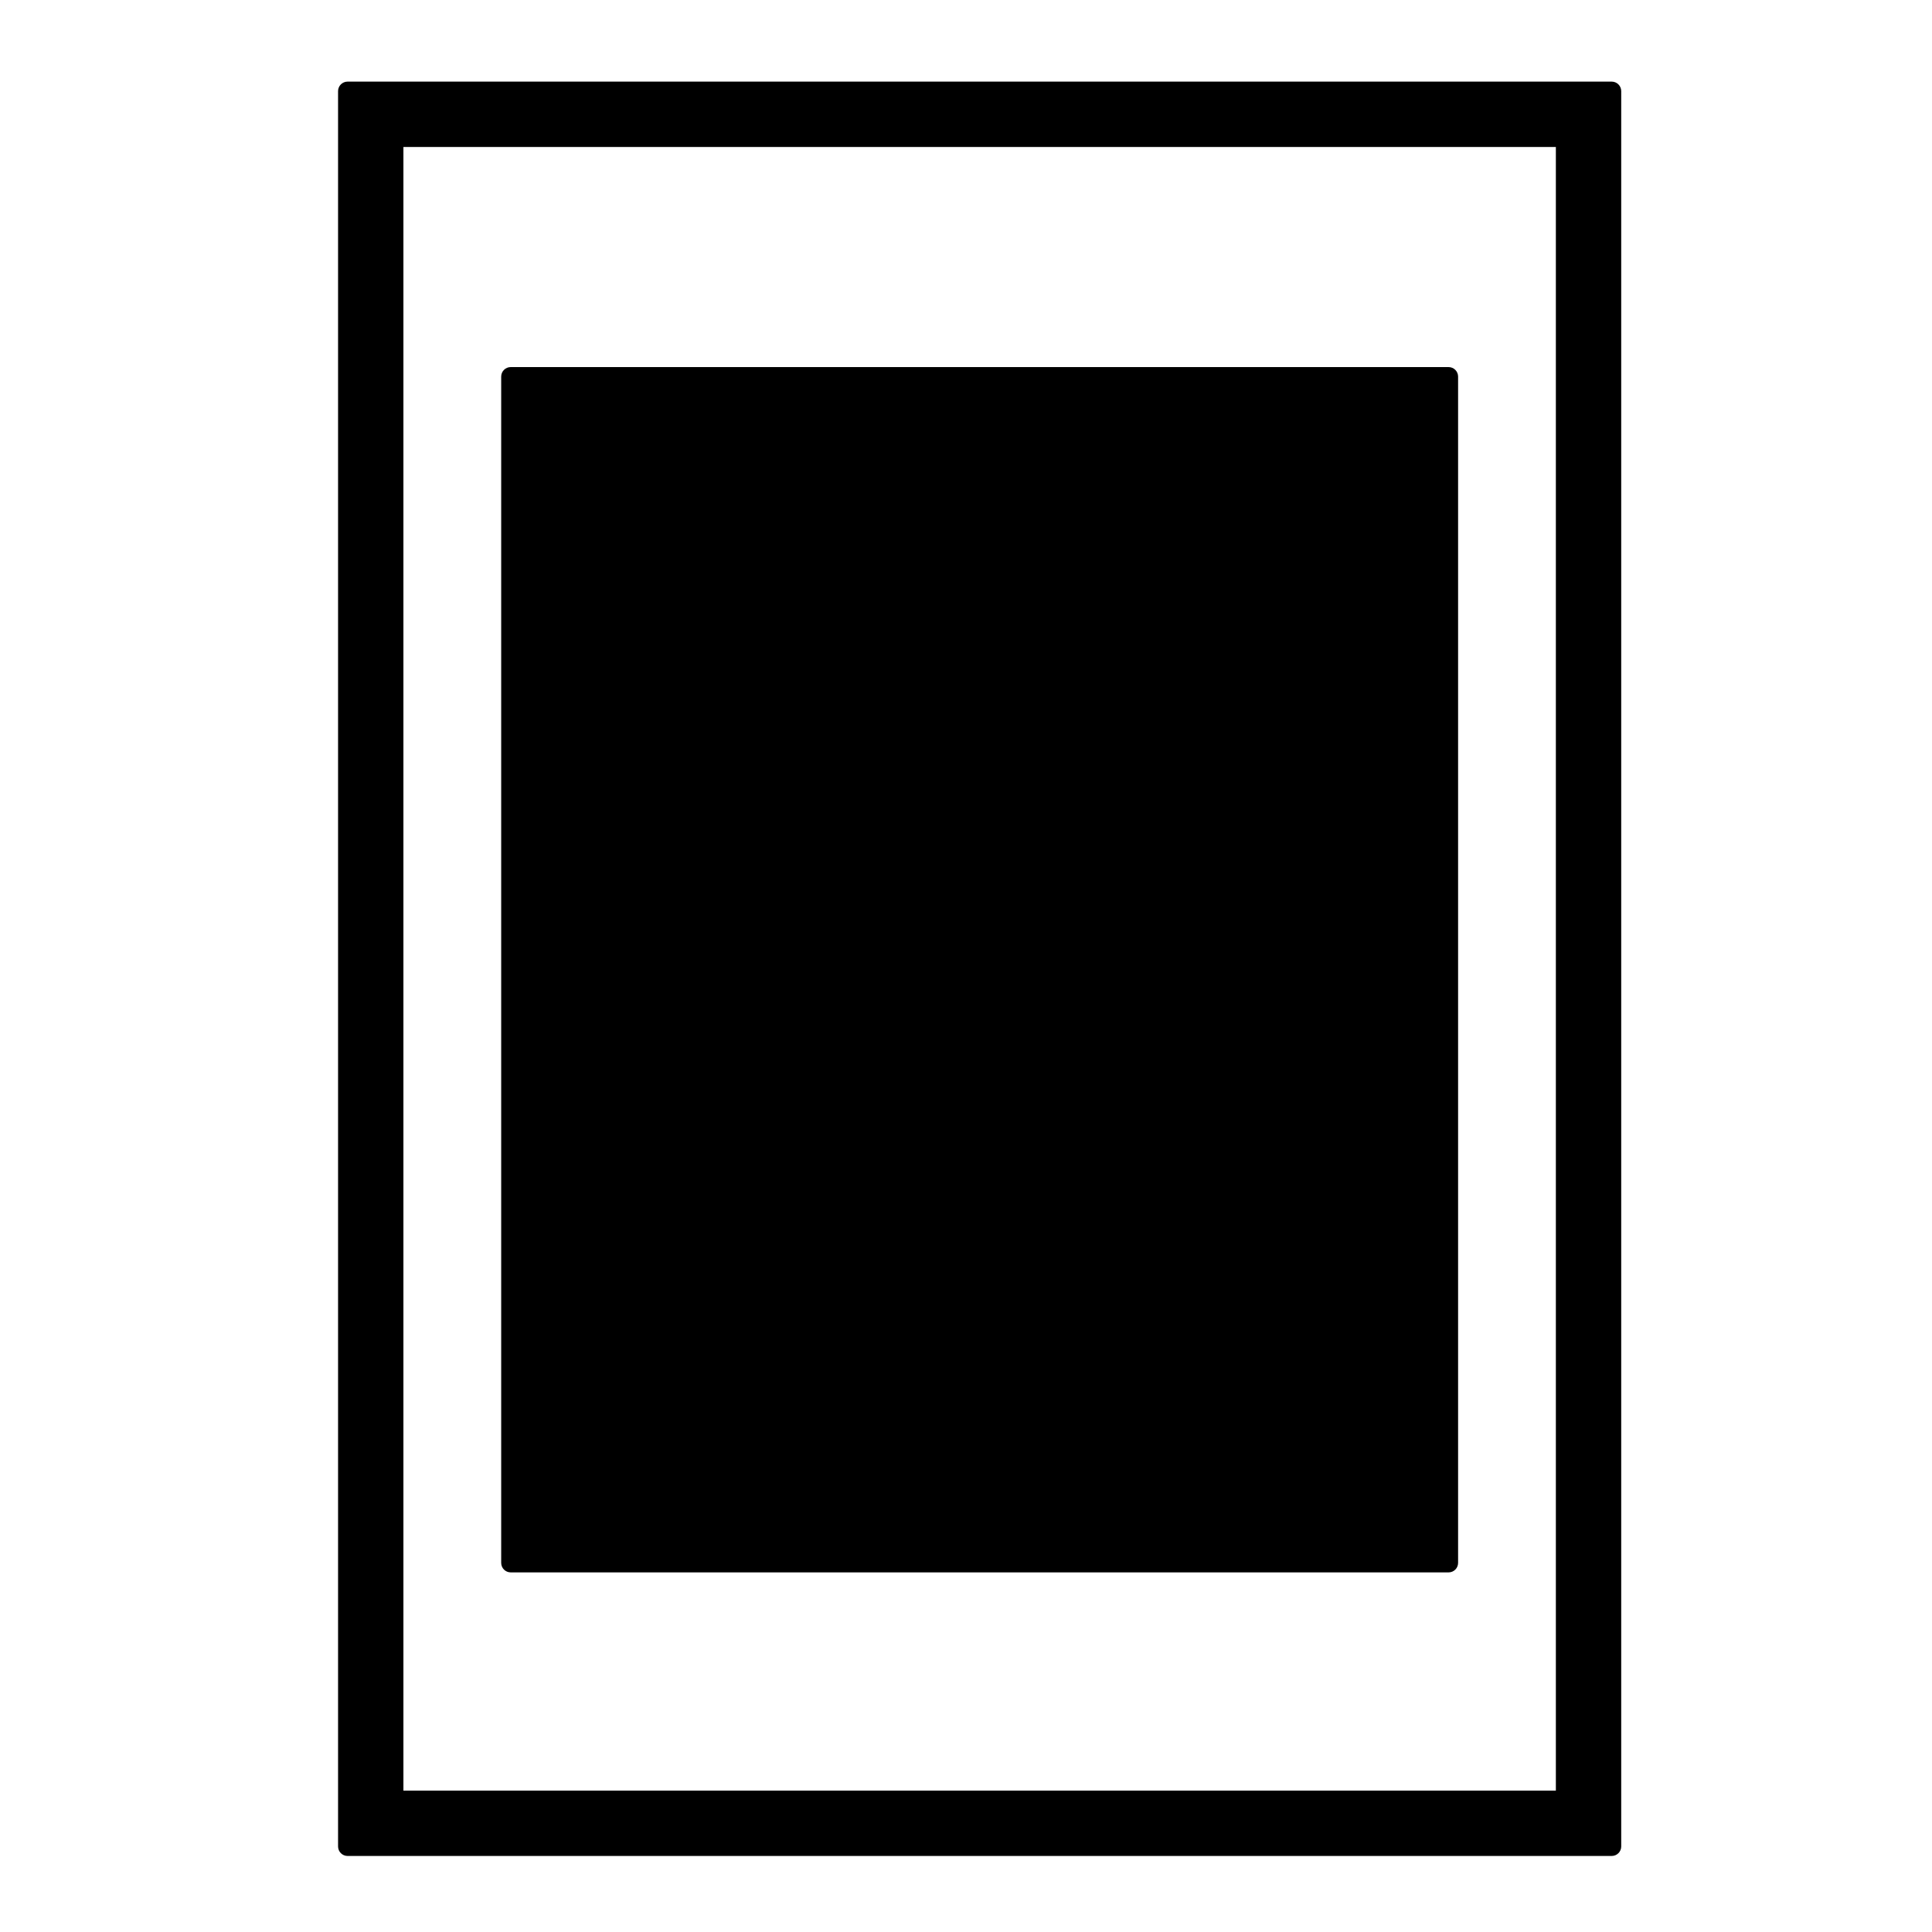 <?xml version="1.0" encoding="UTF-8"?>
<!-- Uploaded to: ICON Repo, www.iconrepo.com, Generator: ICON Repo Mixer Tools -->
<svg fill="#000000" width="800px" height="800px" version="1.1" viewBox="144 144 512 512" xmlns="http://www.w3.org/2000/svg">
 <g>
  <path d="m279.34 560.7h248.55c1.391 0 2.519-1.129 2.519-2.519v-314.38c0-1.391-1.129-2.519-2.519-2.519h-248.55c-1.391 0-2.519 1.129-2.519 2.519v314.37c0 1.398 1.125 2.527 2.519 2.527z"/>
  <path d="m571.12 165.63h-335.01c-1.391 0-2.519 1.129-2.519 2.519v465.18c0 1.391 1.129 2.519 2.519 2.519h335.01c1.391 0 2.519-1.129 2.519-2.519v-465.18c0-1.391-1.129-2.519-2.519-2.519zm-14.801 17.32v435.58h-305.41v-435.58z"/>
 </g>
</svg>
